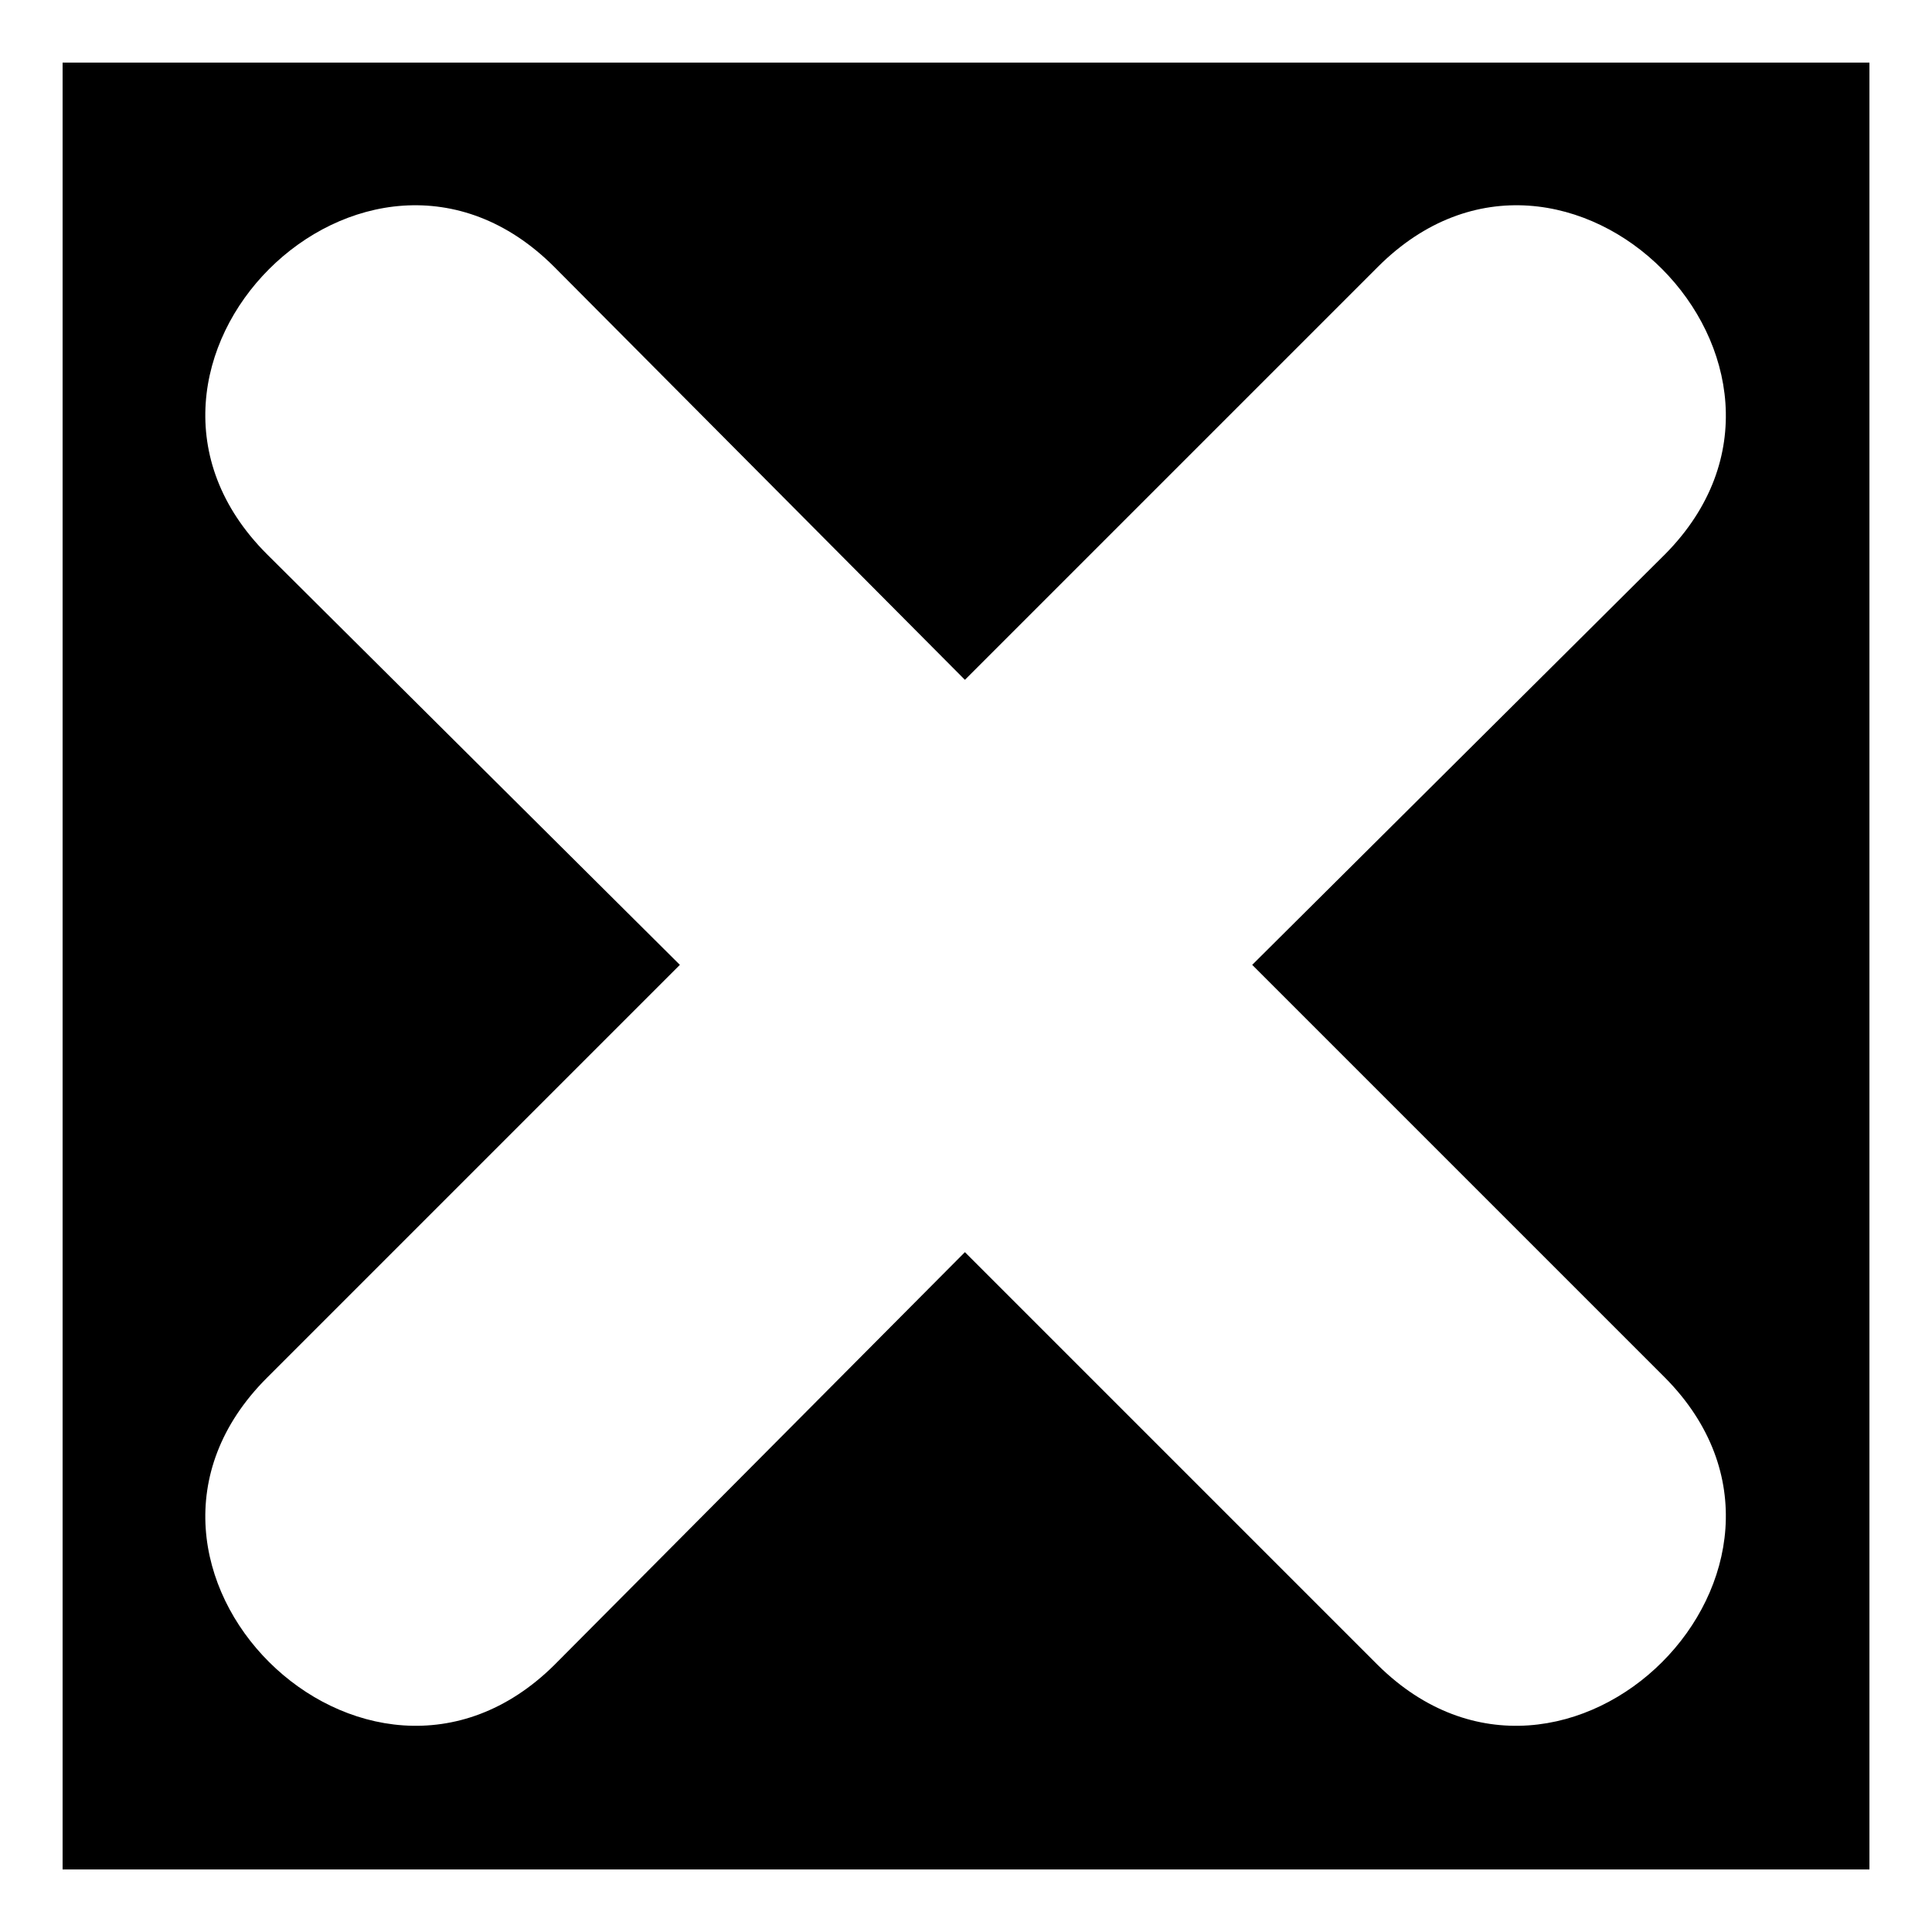 <?xml version="1.0" encoding="UTF-8"?>
<!-- Uploaded to: ICON Repo, www.svgrepo.com, Generator: ICON Repo Mixer Tools -->
<svg fill="#000000" width="800px" height="800px" version="1.1" viewBox="144 144 512 512" xmlns="http://www.w3.org/2000/svg">
 <path d="m160.59 160.59h478.83v478.83h-478.83zm239.12 163.57 109.45-109.45c49.965-49.965 125.51 26.172 76.137 76.137l-109.45 108.85 109.45 109.45c49.371 49.965-26.172 125.51-76.137 76.137l-109.45-109.45-108.85 109.45c-49.965 49.371-126.1-26.172-76.137-76.137l109.45-109.45-109.45-108.85c-49.965-49.965 26.172-126.1 76.137-76.137z" fill-rule="evenodd"/>
</svg>
